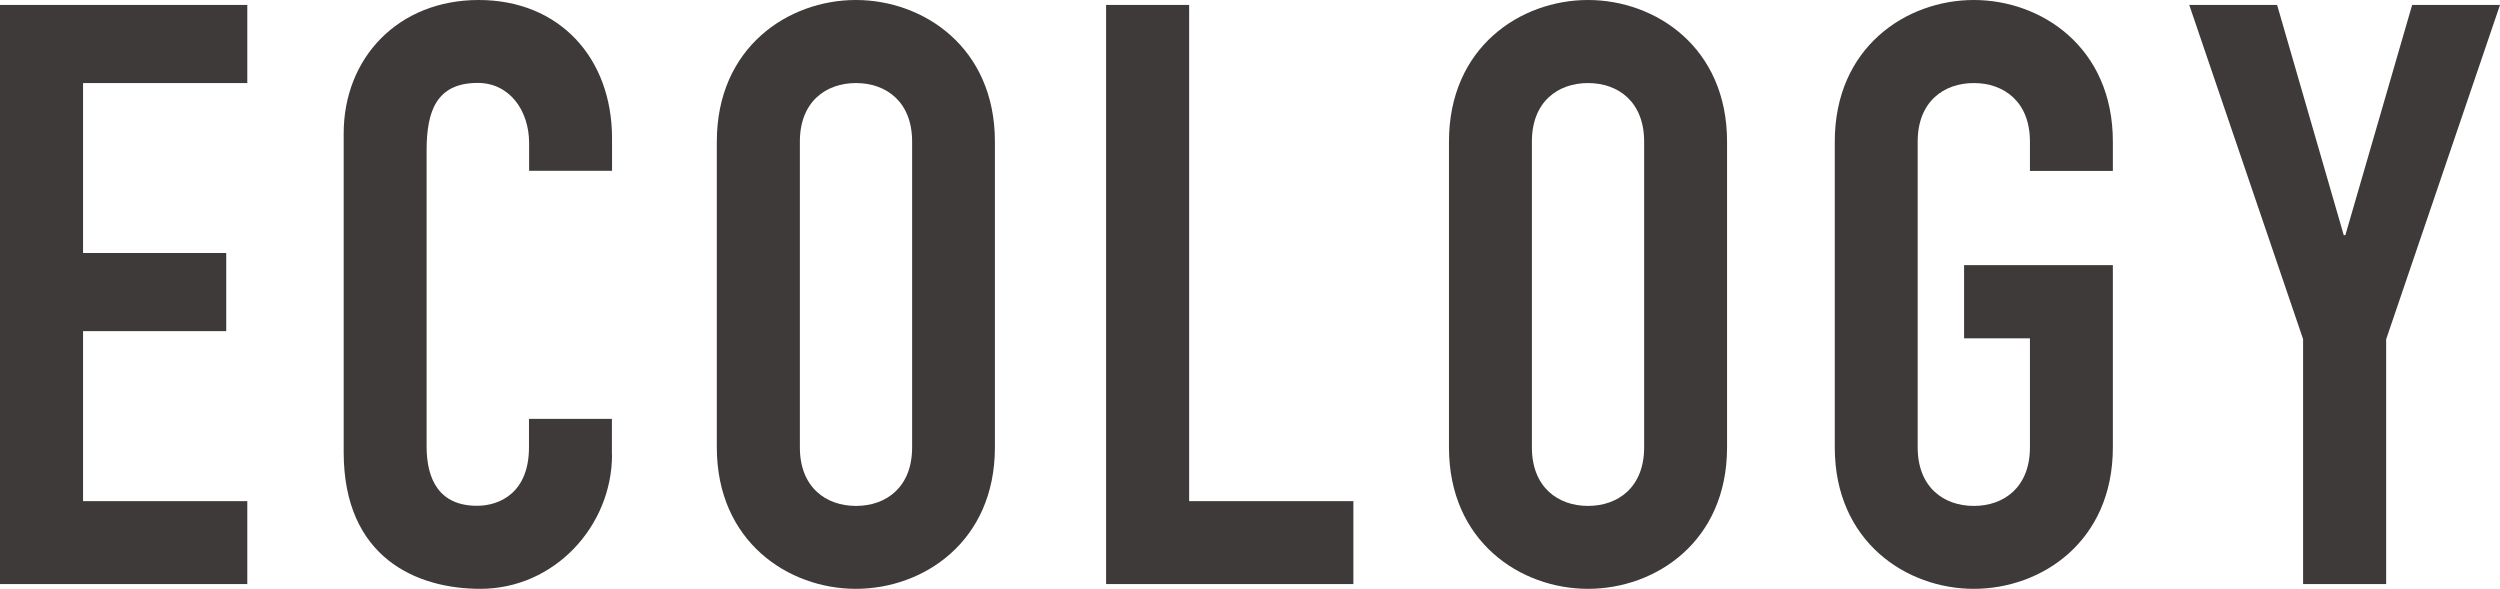 <?xml version="1.0" encoding="UTF-8"?><svg id="_レイヤー_5" xmlns="http://www.w3.org/2000/svg" viewBox="0 0 187.53 44.17"><defs><style>.cls-1{fill:#3e3a39;stroke-width:0px;}</style></defs><path class="cls-1" d="m0,.37h18.55v5.86H6.23v12.75h10.74v5.86H6.23v12.75h12.32v6.22H0V.37Z"/><path class="cls-1" d="m45.91,34.1c0,5.37-4.33,10.07-9.88,10.07-4.76,0-10.25-2.32-10.25-10.25V10.01c0-5.67,4.09-10.01,10.13-10.01s10,4.33,10,10.37v2.44h-6.22v-2.08c0-2.44-1.47-4.51-3.85-4.51-3.11,0-3.84,2.13-3.84,5.06v22.21c0,2.5.97,4.45,3.78,4.45,1.71,0,3.9-.98,3.9-4.39v-2.13h6.22v2.68Z"/><path class="cls-1" d="m53.77,10.62c0-7.08,5.37-10.62,10.43-10.62s10.43,3.54,10.43,10.62v22.94c0,7.08-5.37,10.61-10.43,10.61s-10.43-3.54-10.43-10.61V10.62Zm6.23,22.94c0,2.99,1.95,4.39,4.21,4.39s4.21-1.4,4.21-4.39V10.62c0-2.99-1.95-4.39-4.21-4.39s-4.21,1.4-4.21,4.39v22.94Z"/><path class="cls-1" d="m82.98.37h6.22v37.22h12.32v6.22h-18.55V.37Z"/><path class="cls-1" d="m108.69,10.62c0-7.08,5.37-10.62,10.43-10.62s10.43,3.54,10.43,10.62v22.94c0,7.08-5.37,10.61-10.43,10.61s-10.43-3.54-10.43-10.61V10.62Zm6.22,22.94c0,2.99,1.96,4.39,4.21,4.39s4.21-1.4,4.21-4.39V10.62c0-2.99-1.95-4.39-4.21-4.39s-4.21,1.4-4.21,4.39v22.94Z"/><path class="cls-1" d="m137.63,10.62c0-7.08,5.37-10.62,10.43-10.62s10.43,3.54,10.43,10.62v2.2h-6.22v-2.2c0-2.99-1.95-4.39-4.21-4.39s-4.21,1.4-4.21,4.39v22.94c0,2.99,1.95,4.39,4.21,4.39s4.21-1.4,4.21-4.39v-8.18h-4.94v-5.49h11.16v13.67c0,7.08-5.37,10.61-10.43,10.61s-10.43-3.54-10.43-10.61V10.62Z"/><path class="cls-1" d="m172.76,25.44L164.22.37h6.59l5,17.27h.12L180.94.37h6.59l-8.54,25.08v18.36h-6.23v-18.36Z"/></svg>